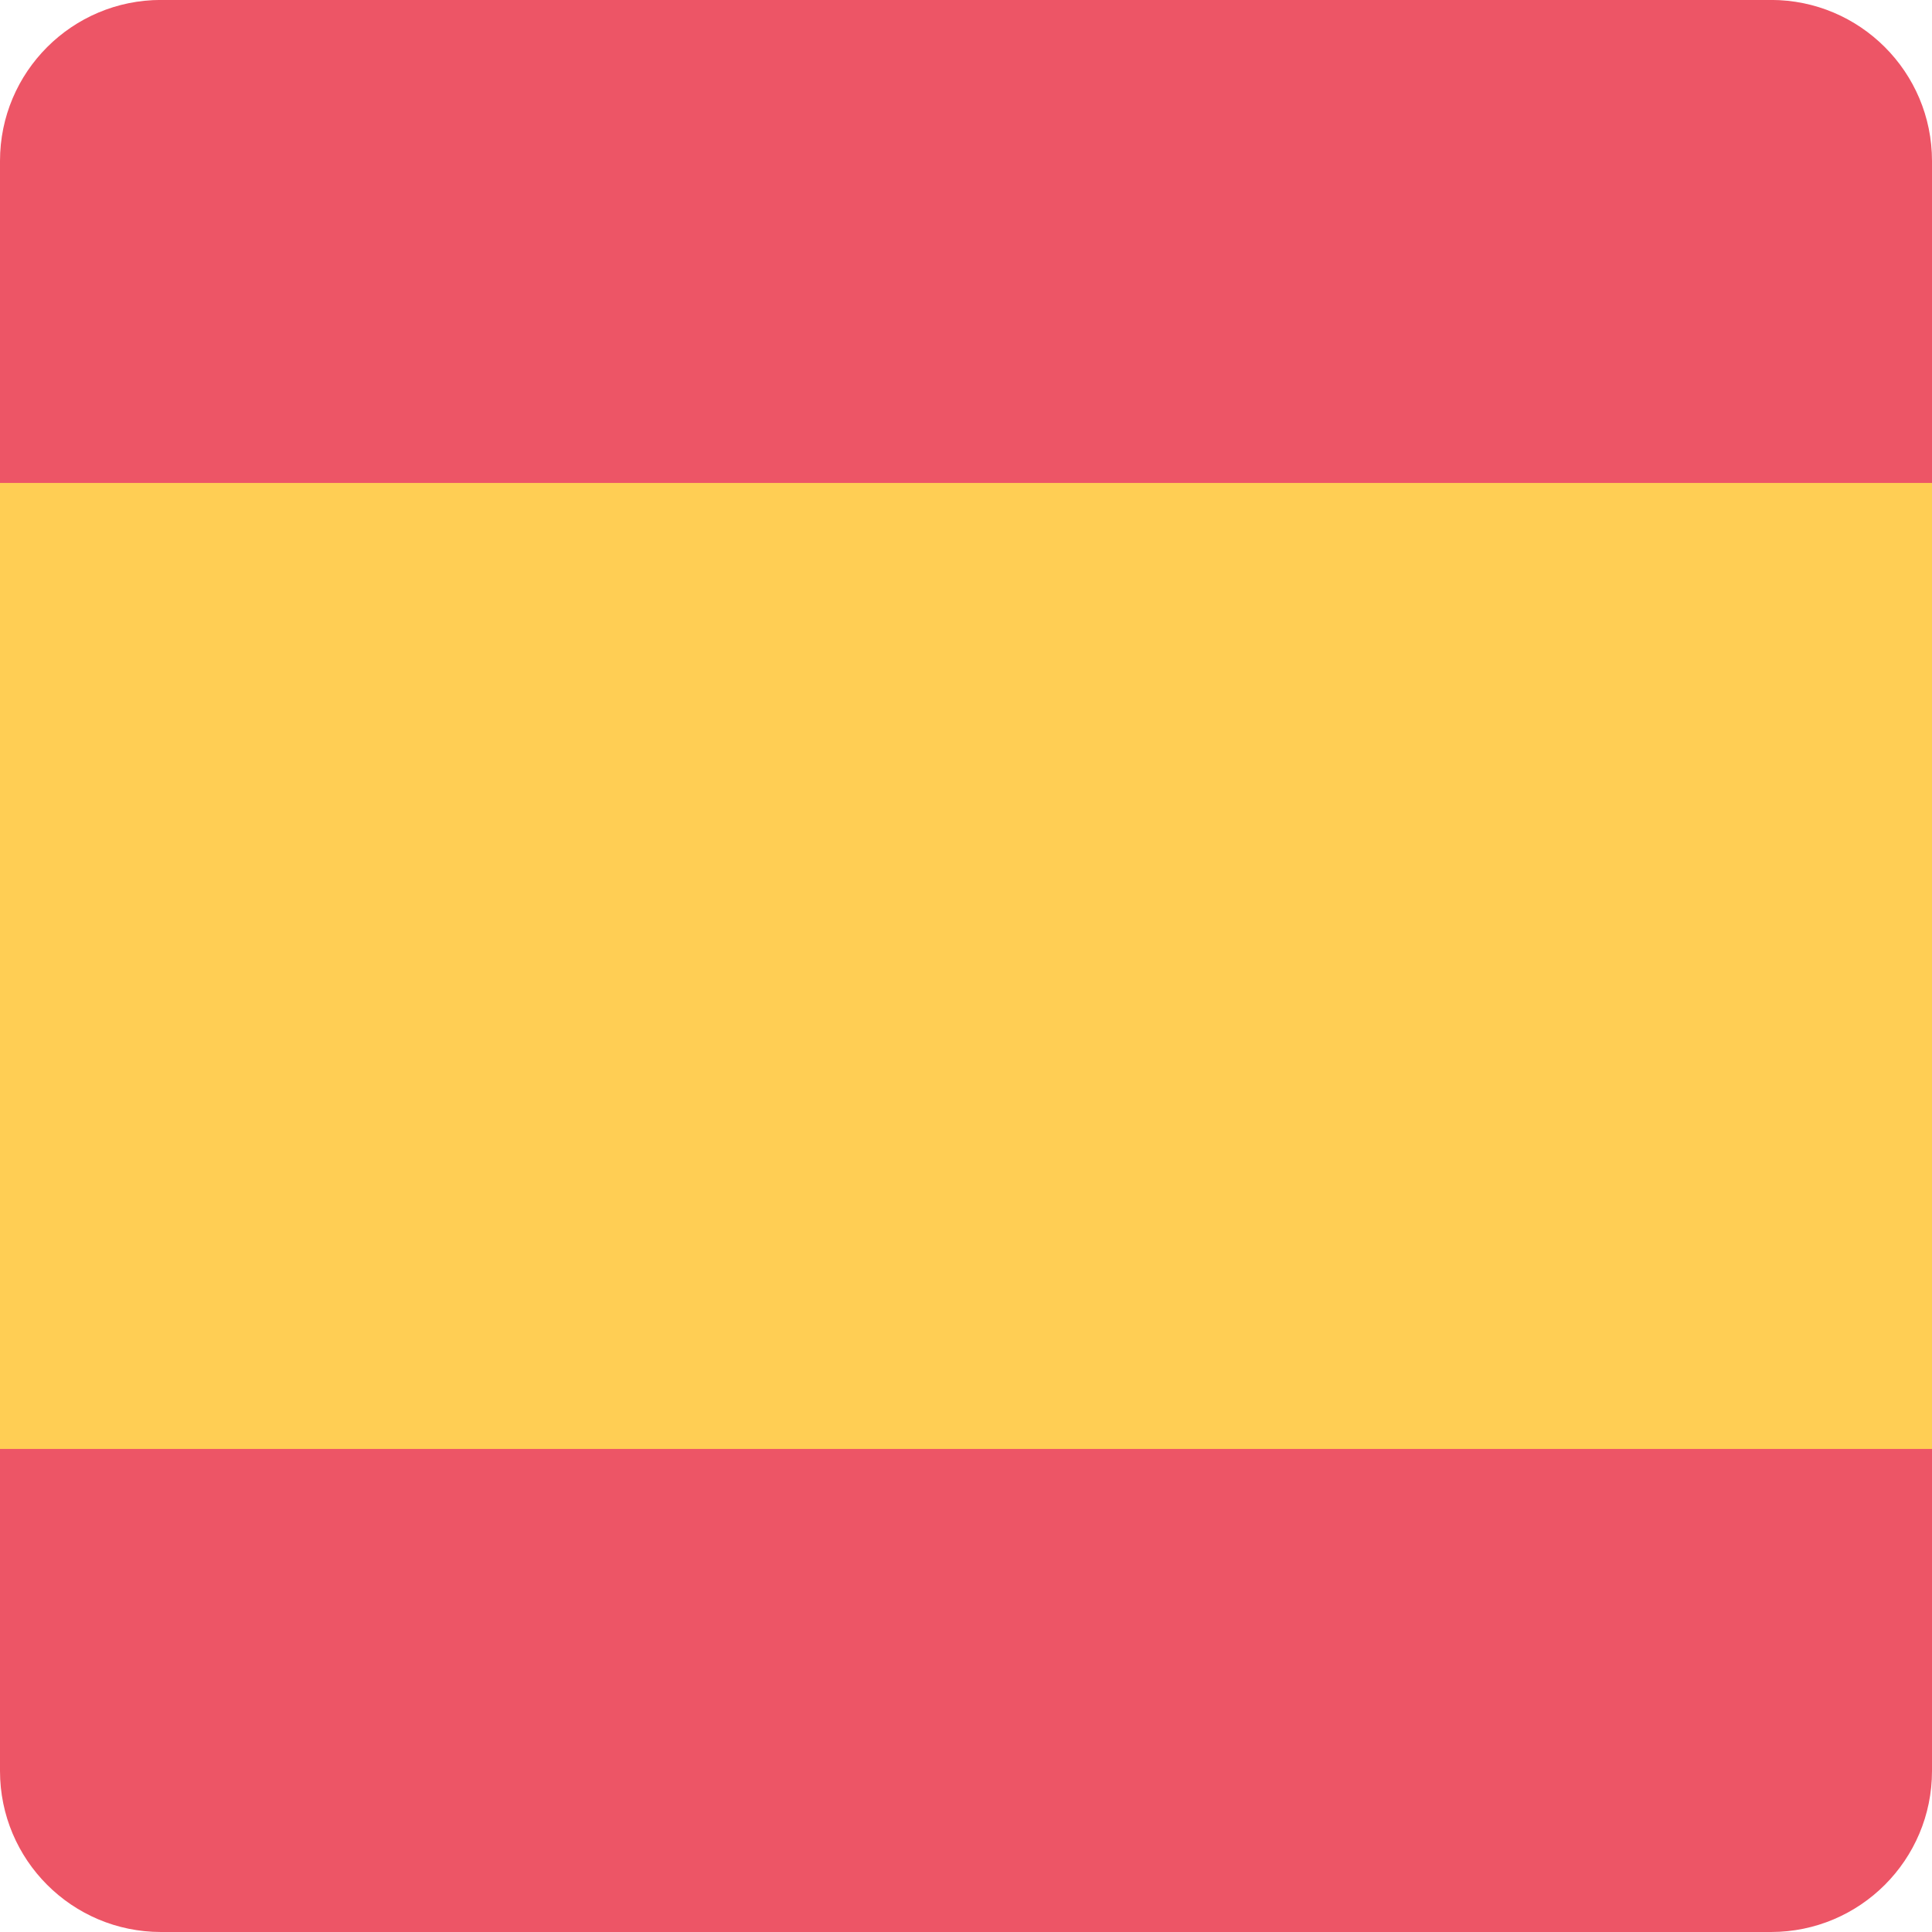 <svg width="32mm" height="32mm" version="1.1" viewBox="0 0 32 32" xmlns="http://www.w3.org/2000/svg">
 <g transform="translate(0 -.001)">
  <path d="m2.667 0h26.666c1.473 0 2.667 1.194 2.667 2.667v26.667c0 1.473-1.194 2.667-2.667 2.667h-26.666c-1.473 0-2.667-1.194-2.667-2.667v-26.667c0-1.473 1.194-2.667 2.667-2.667z" fill="#ed5566"/>
  <path d="m0 8h32v16h-32z" fill="#ffce54"/>
 </g>
</svg>
